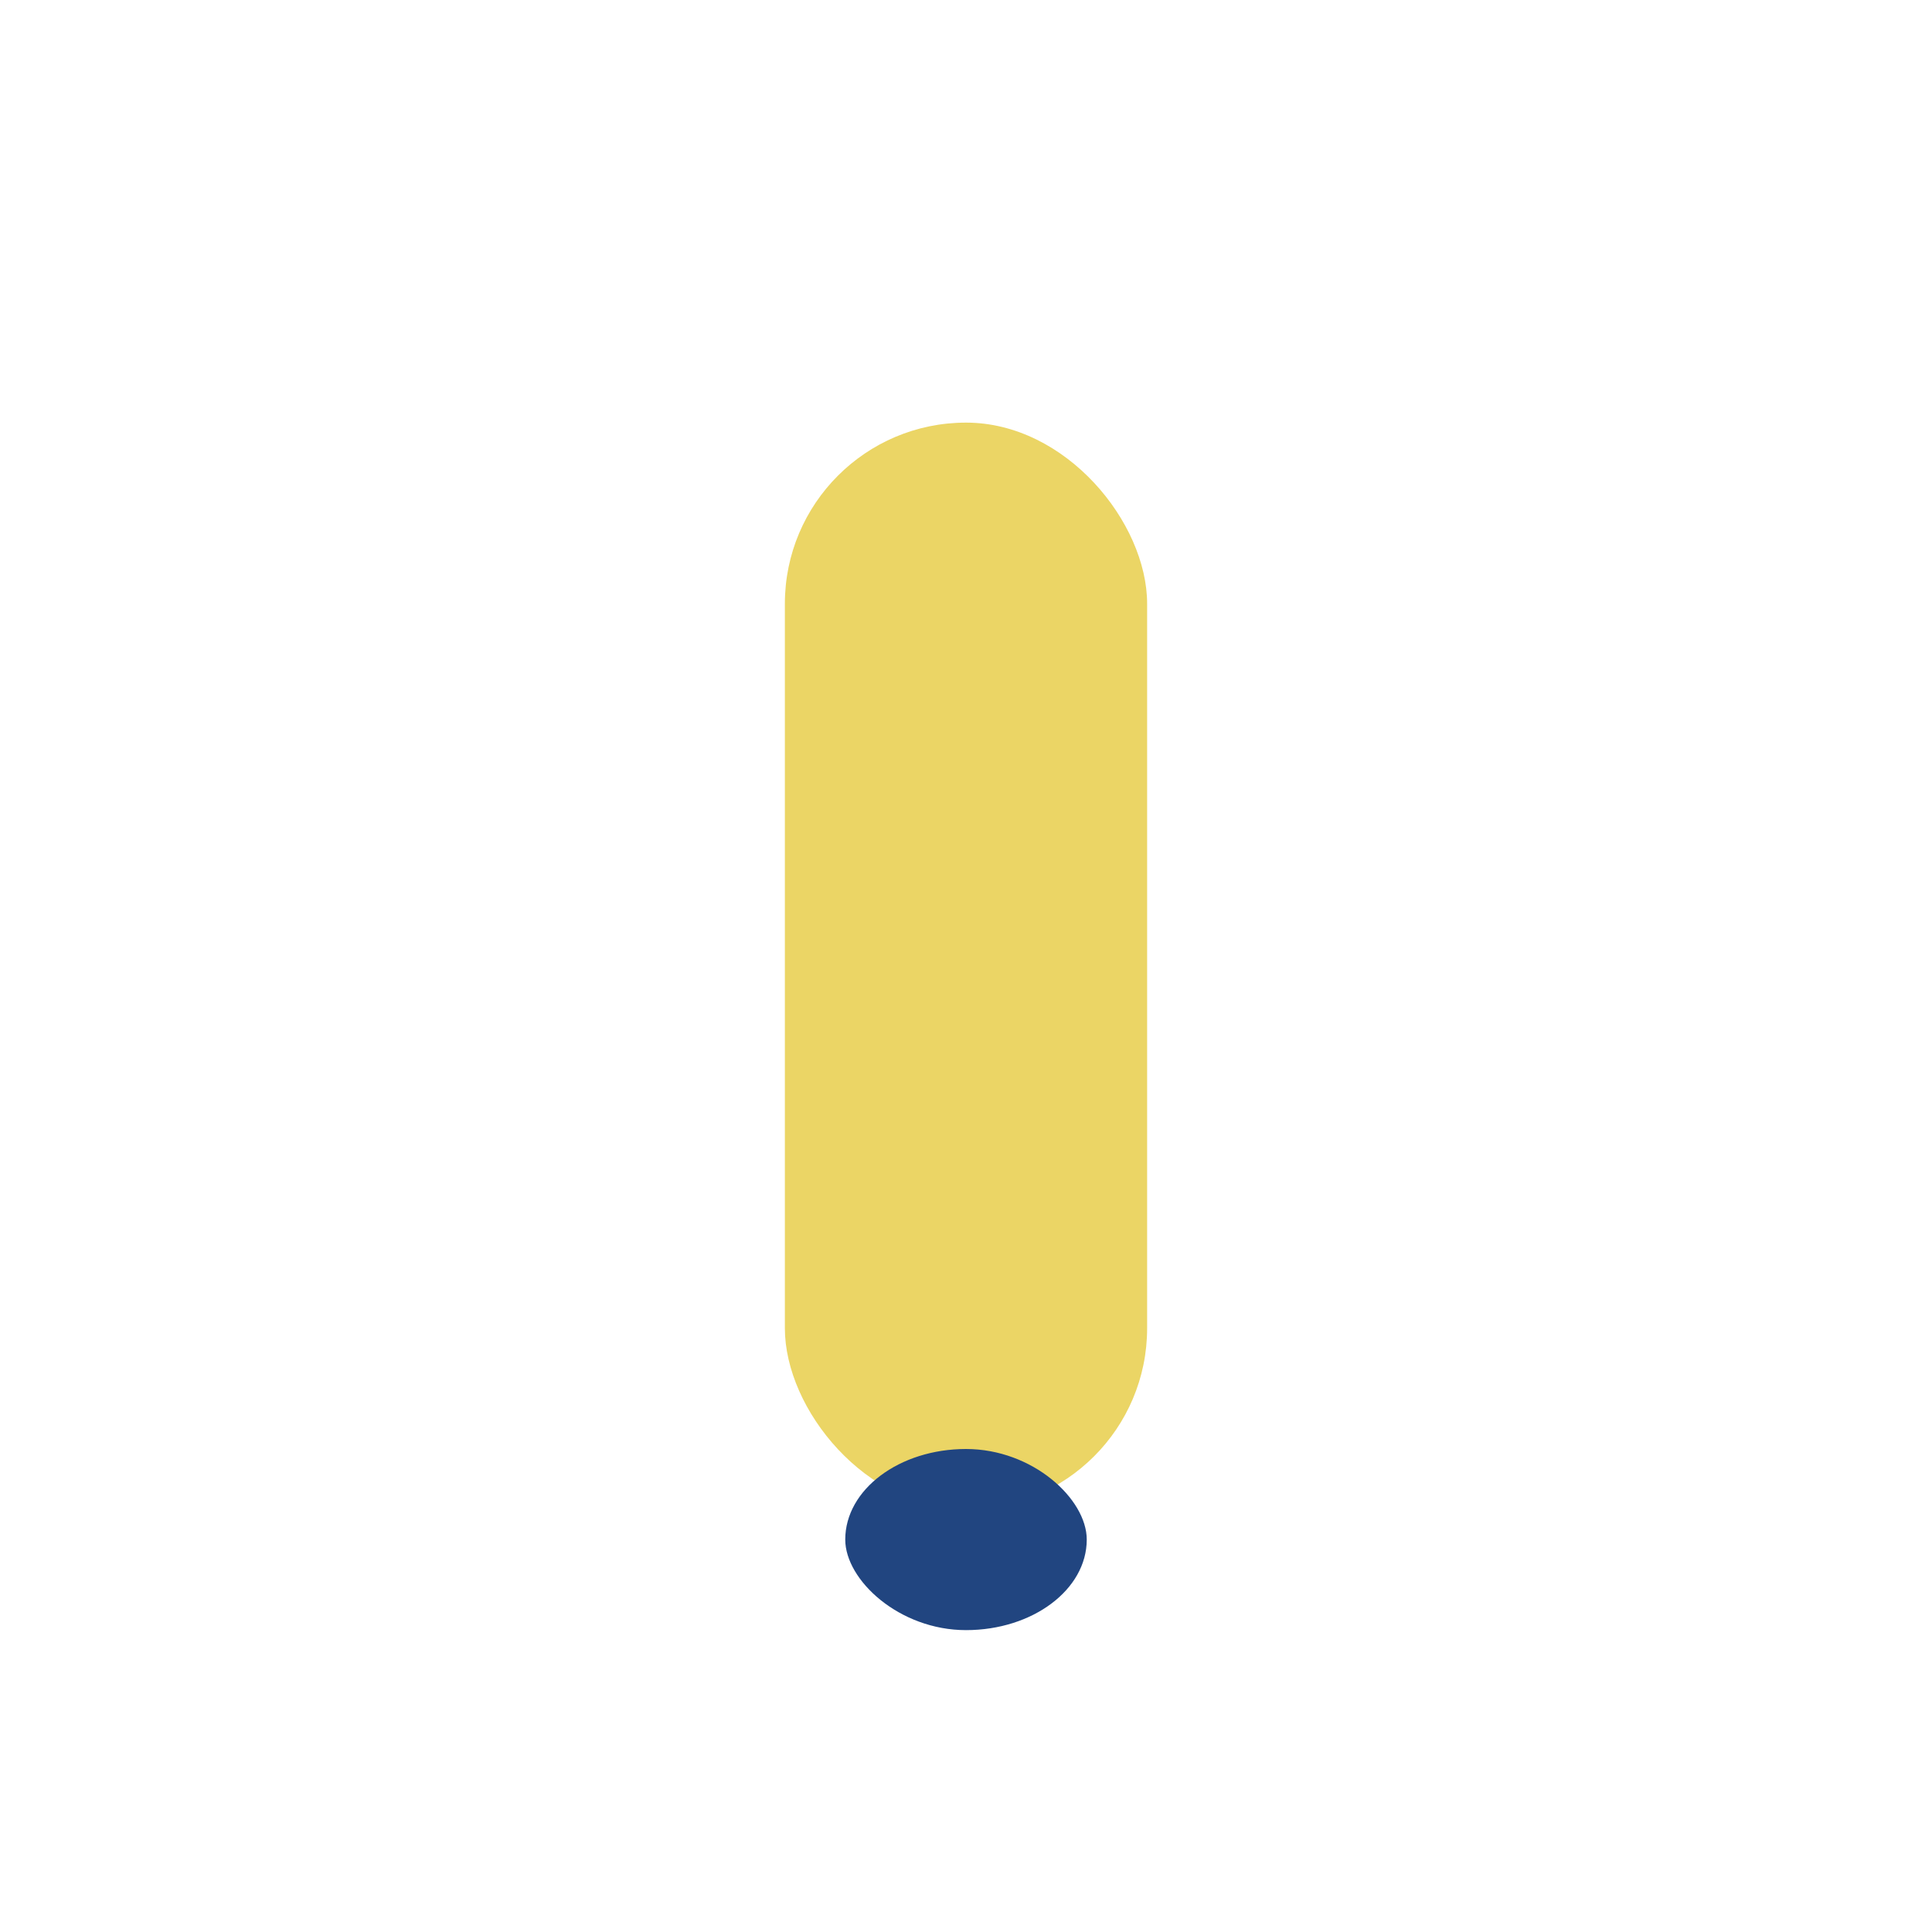 <?xml version="1.0" encoding="UTF-8"?>
<svg xmlns="http://www.w3.org/2000/svg" width="32" height="32" viewBox="0 0 32 32"><rect x="13" y="7" width="6" height="18" rx="3" fill="#EBD565"/><rect x="14" y="24" width="4" height="3" rx="2" fill="#214580"/></svg>